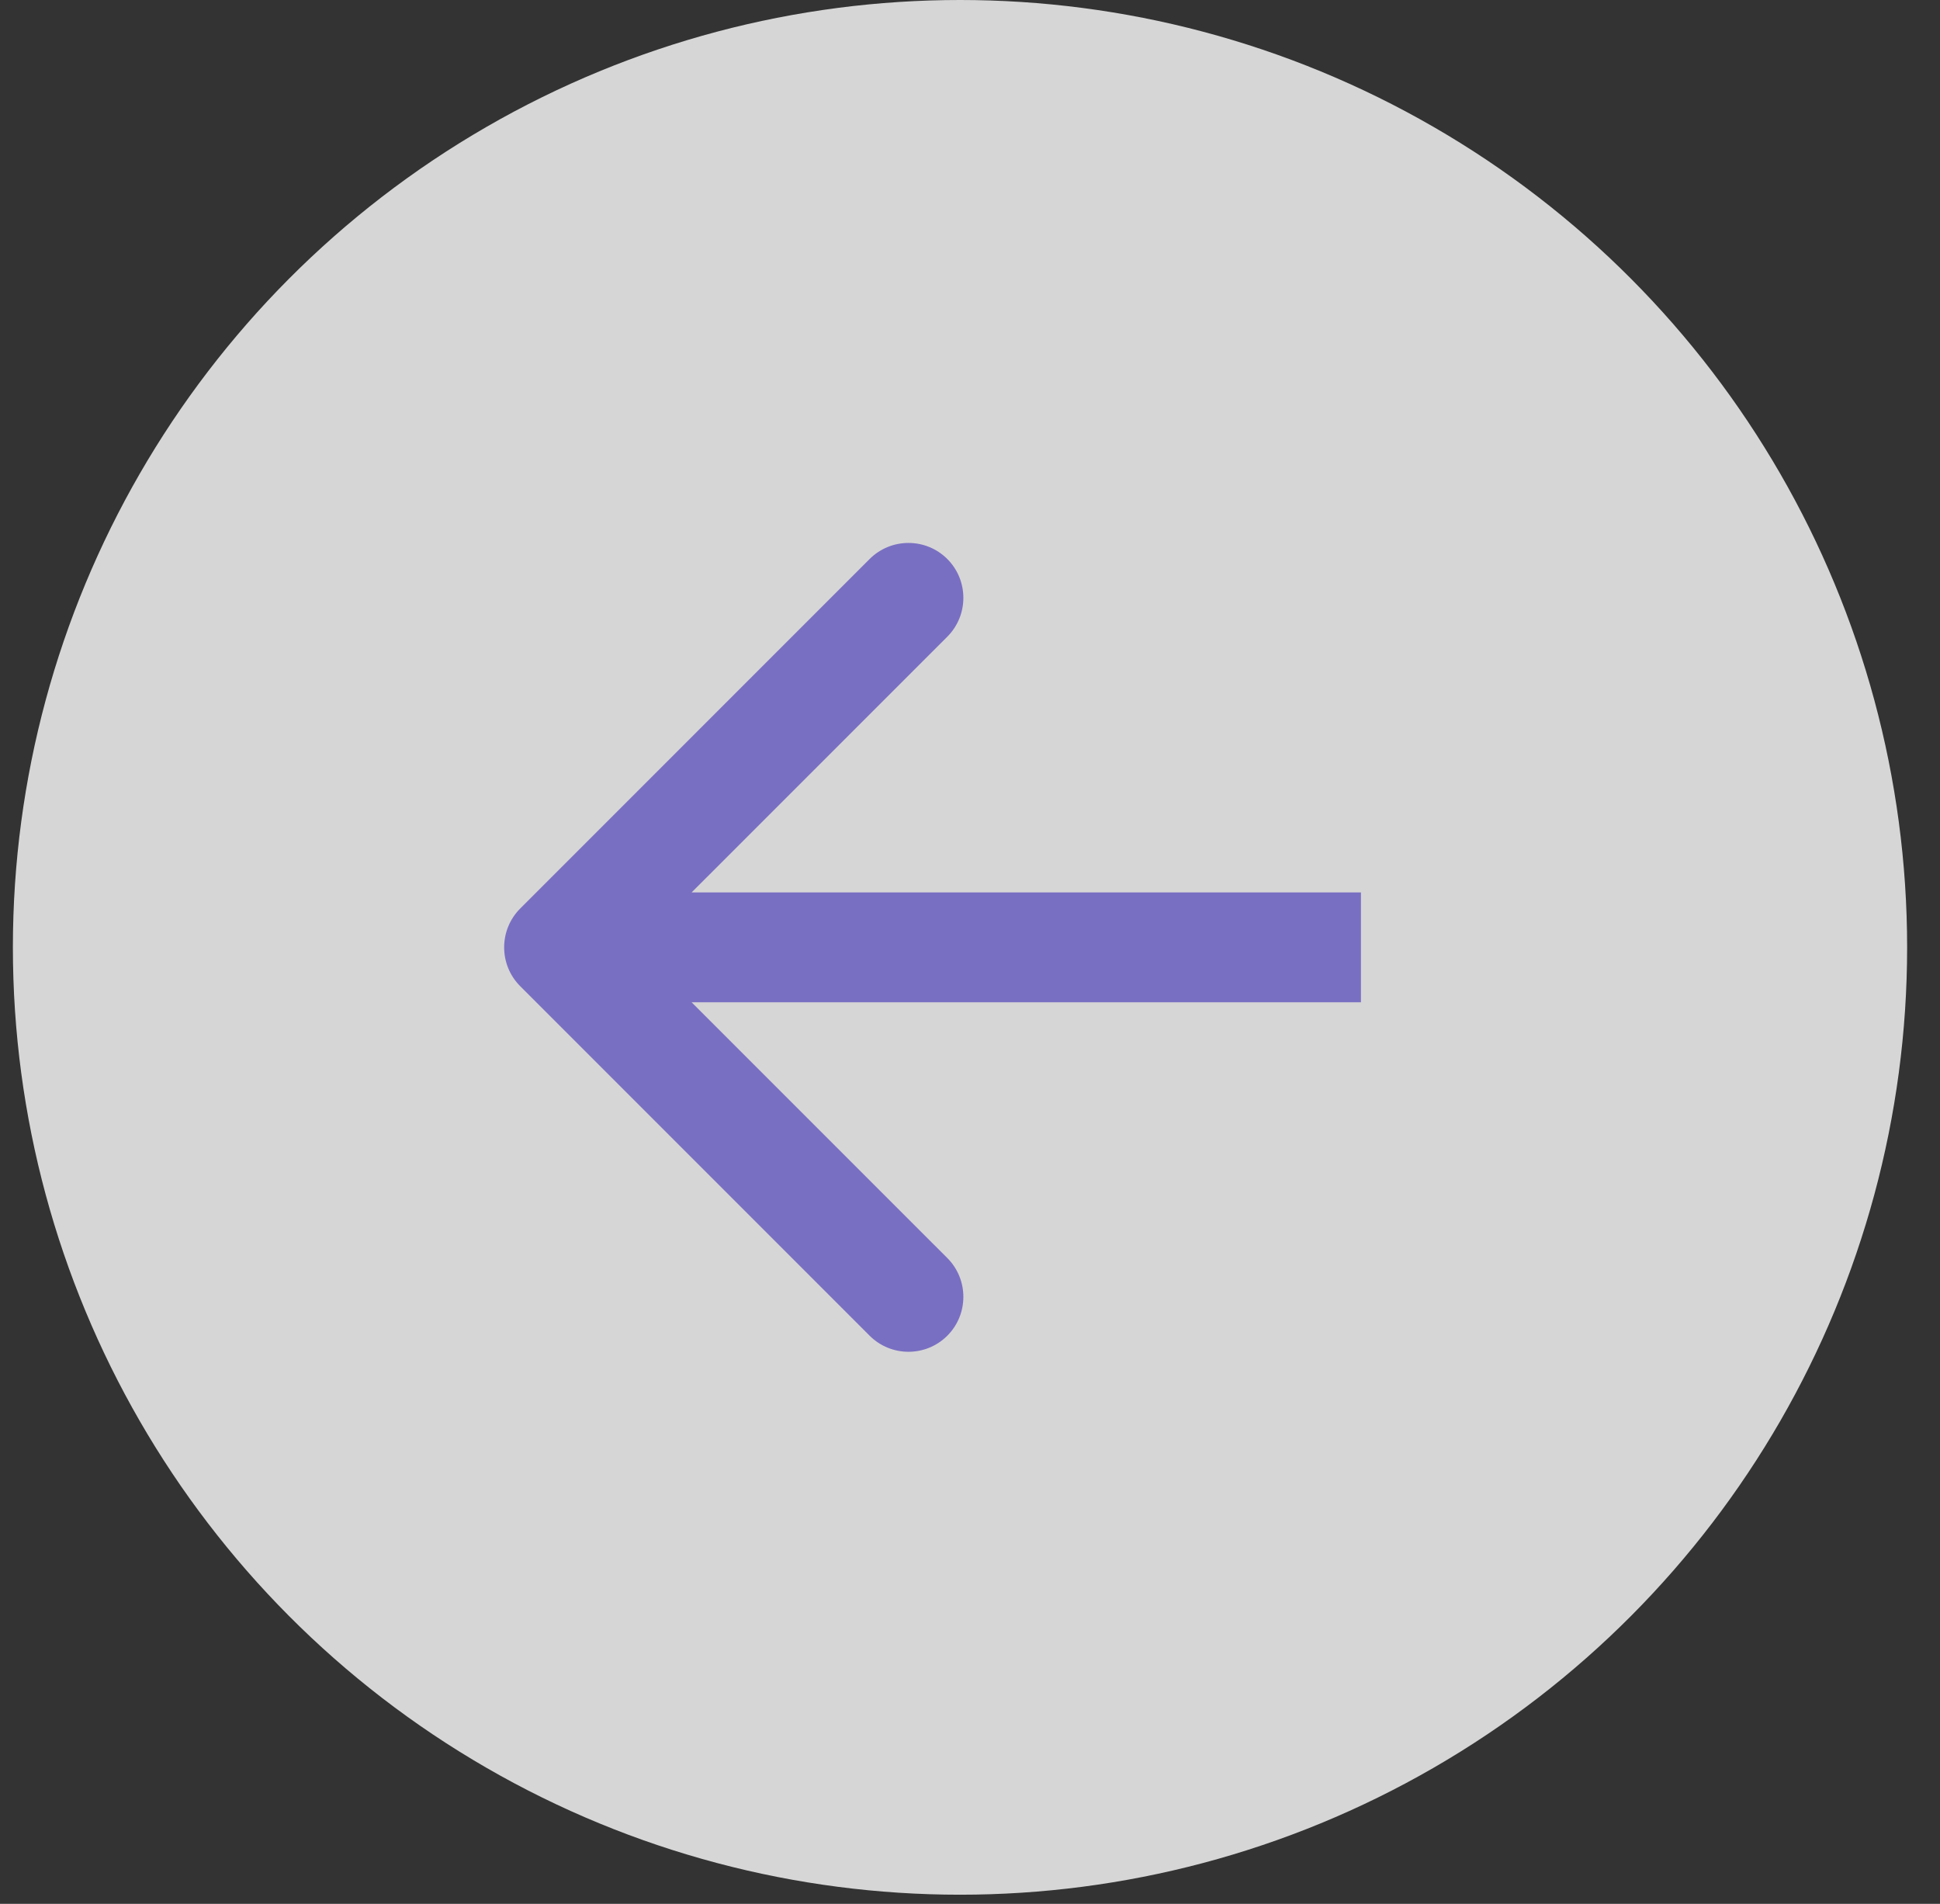 <svg width="53" height="52" viewBox="0 0 53 52" fill="none" xmlns="http://www.w3.org/2000/svg">
<rect x="0" y="0" width="53" height="52" fill="#333333" stroke="none"/>
<g opacity="0.8">
<circle cx="26.227" cy="25.875" r="25.875" transform="rotate(180 26.227 25.875)" fill="white"/>
<path d="M14.212 24.814C13.627 25.4 13.627 26.35 14.212 26.936L23.758 36.482C24.344 37.067 25.294 37.067 25.88 36.482C26.465 35.896 26.465 34.946 25.88 34.36L17.394 25.875L25.88 17.39C26.465 16.804 26.465 15.854 25.88 15.268C25.294 14.683 24.344 14.683 23.758 15.268L14.212 24.814ZM37.18 24.375L15.273 24.375L15.273 27.375L37.18 27.375L37.18 24.375Z" fill="#8B7EE6"/>
</g>
</svg>
